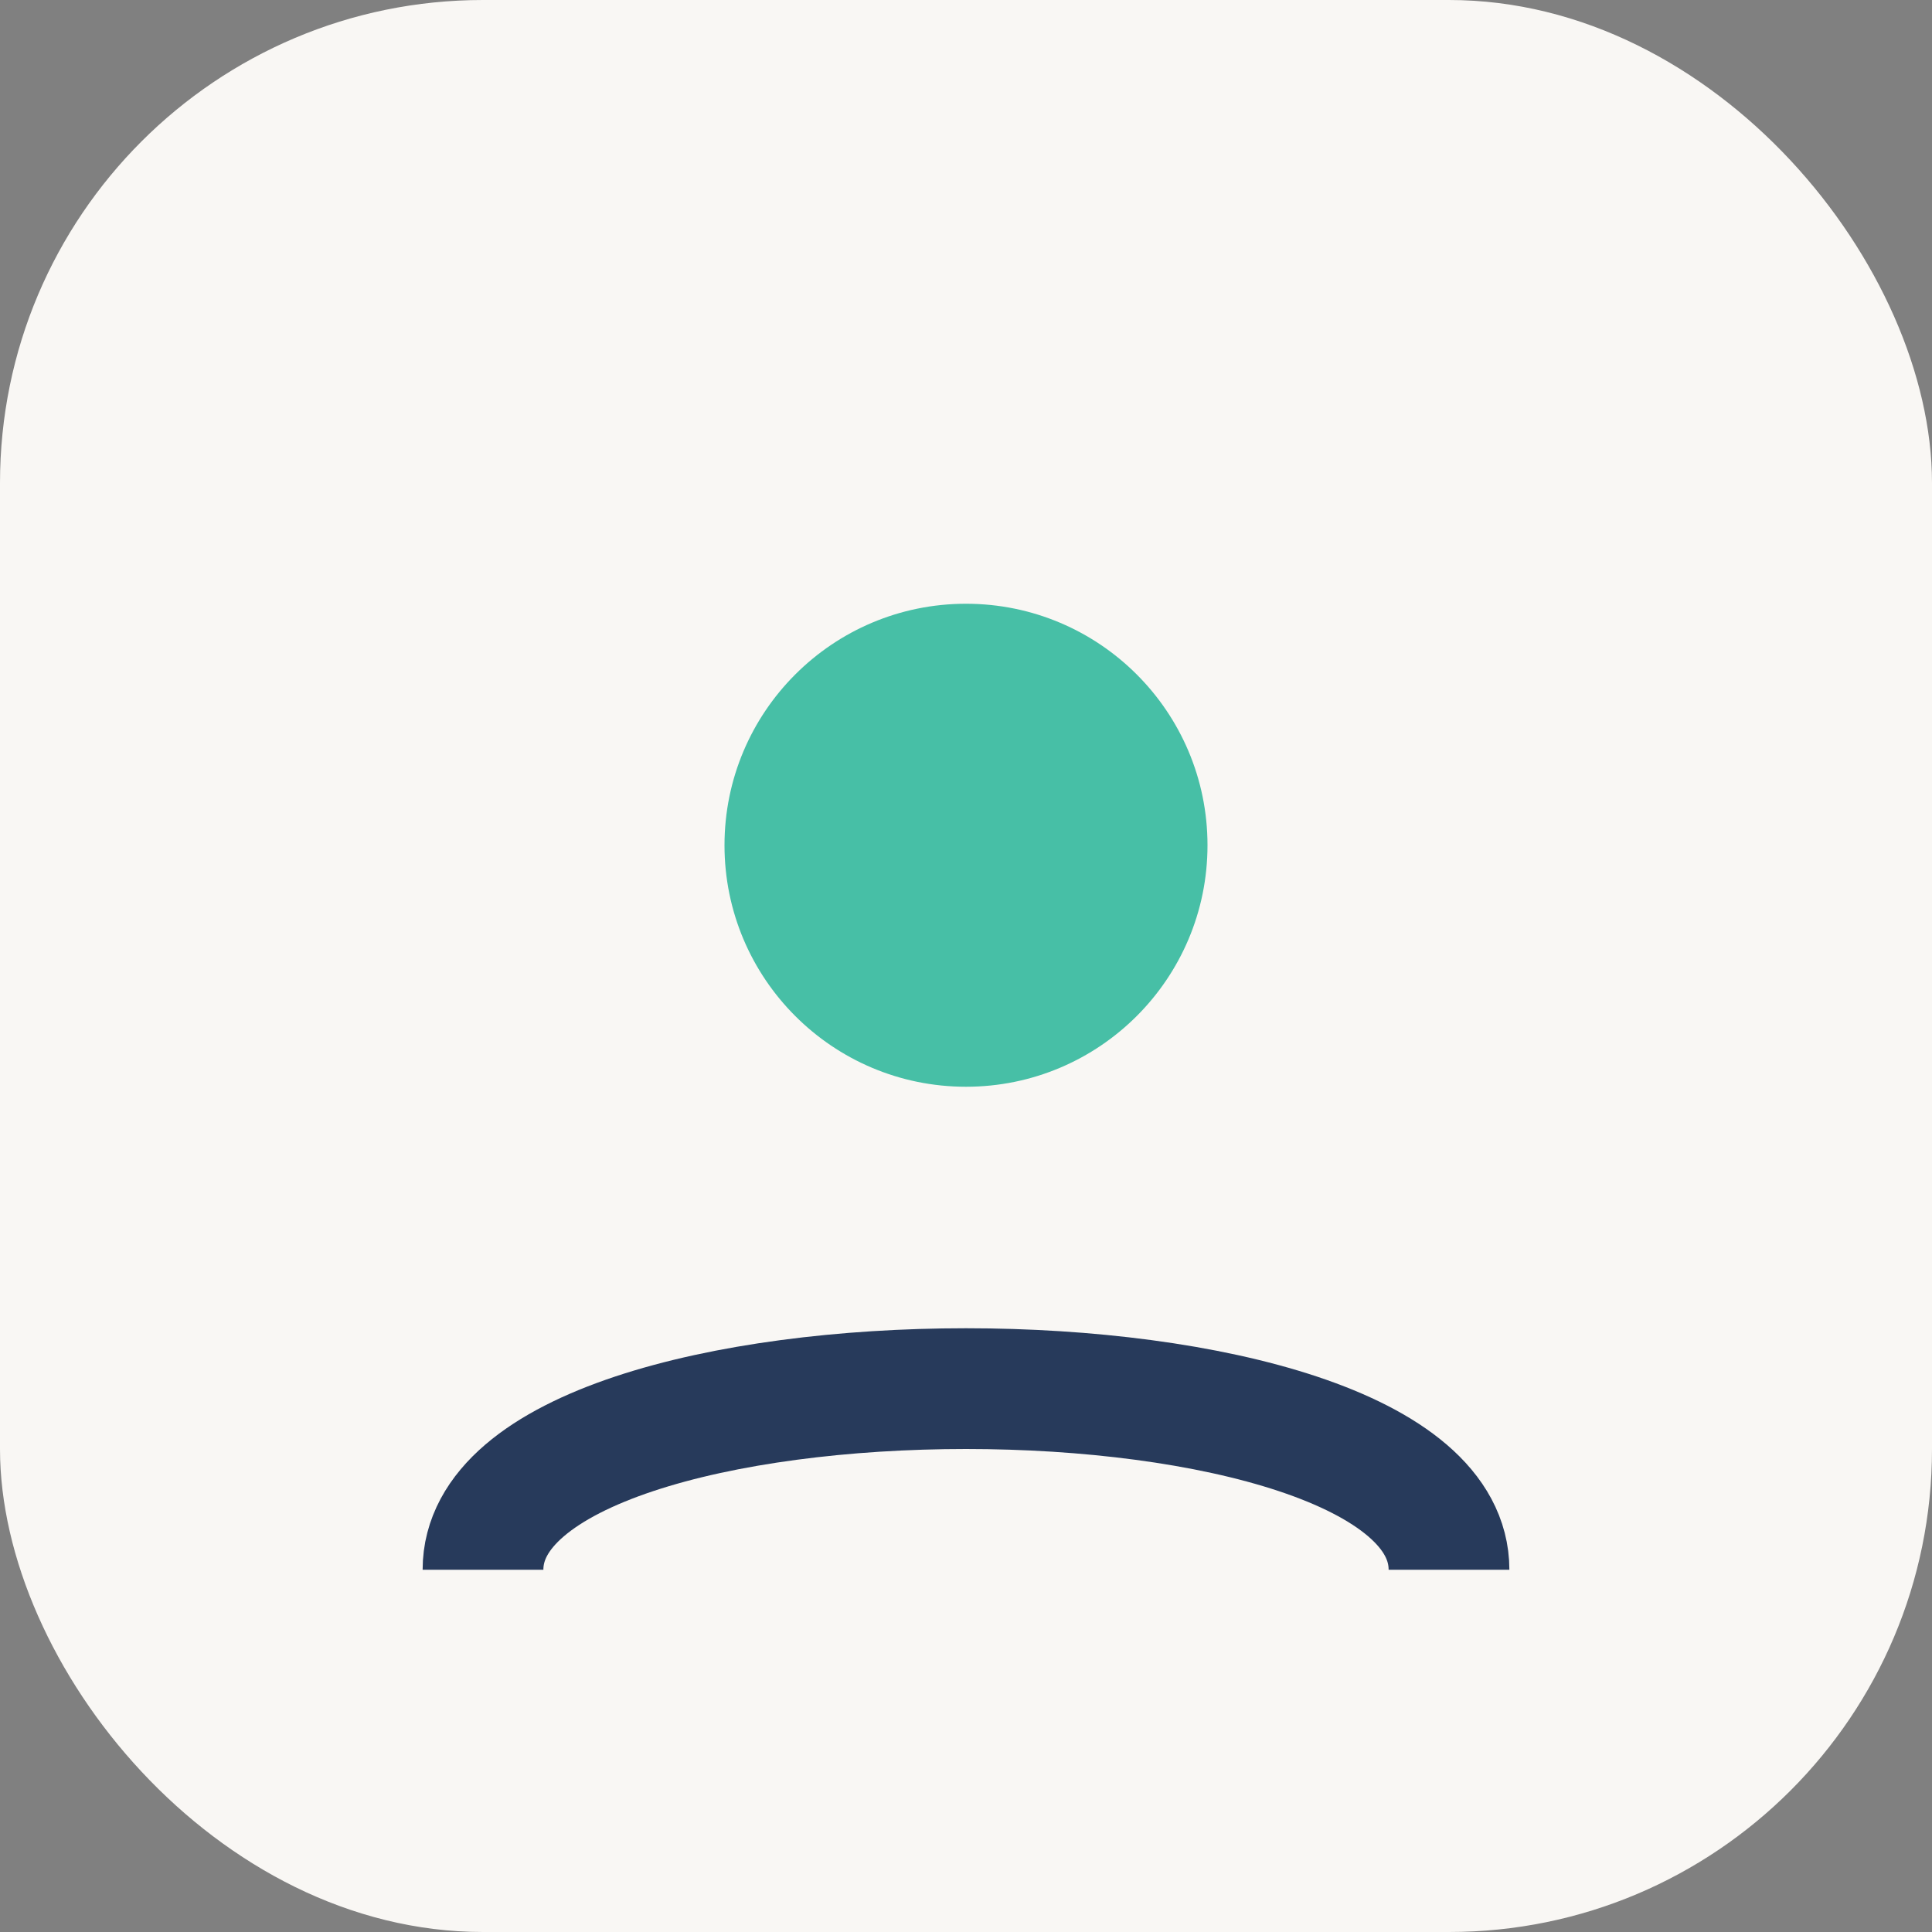 <?xml version="1.0" encoding="UTF-8"?>
<svg xmlns="http://www.w3.org/2000/svg" width="32" height="32" viewBox="0 0 32 32"><rect x="0" y="0" width="32" height="32" fill="#808080" stroke="none"/><rect width="32" height="32" rx="8" fill="#F9F7F4"/><circle cx="16" cy="14" r="4" fill="#47BFA6"/><path d="M8 26c0-4 16-4 16 0" stroke="#273A5B" stroke-width="2" fill="none"/></svg>